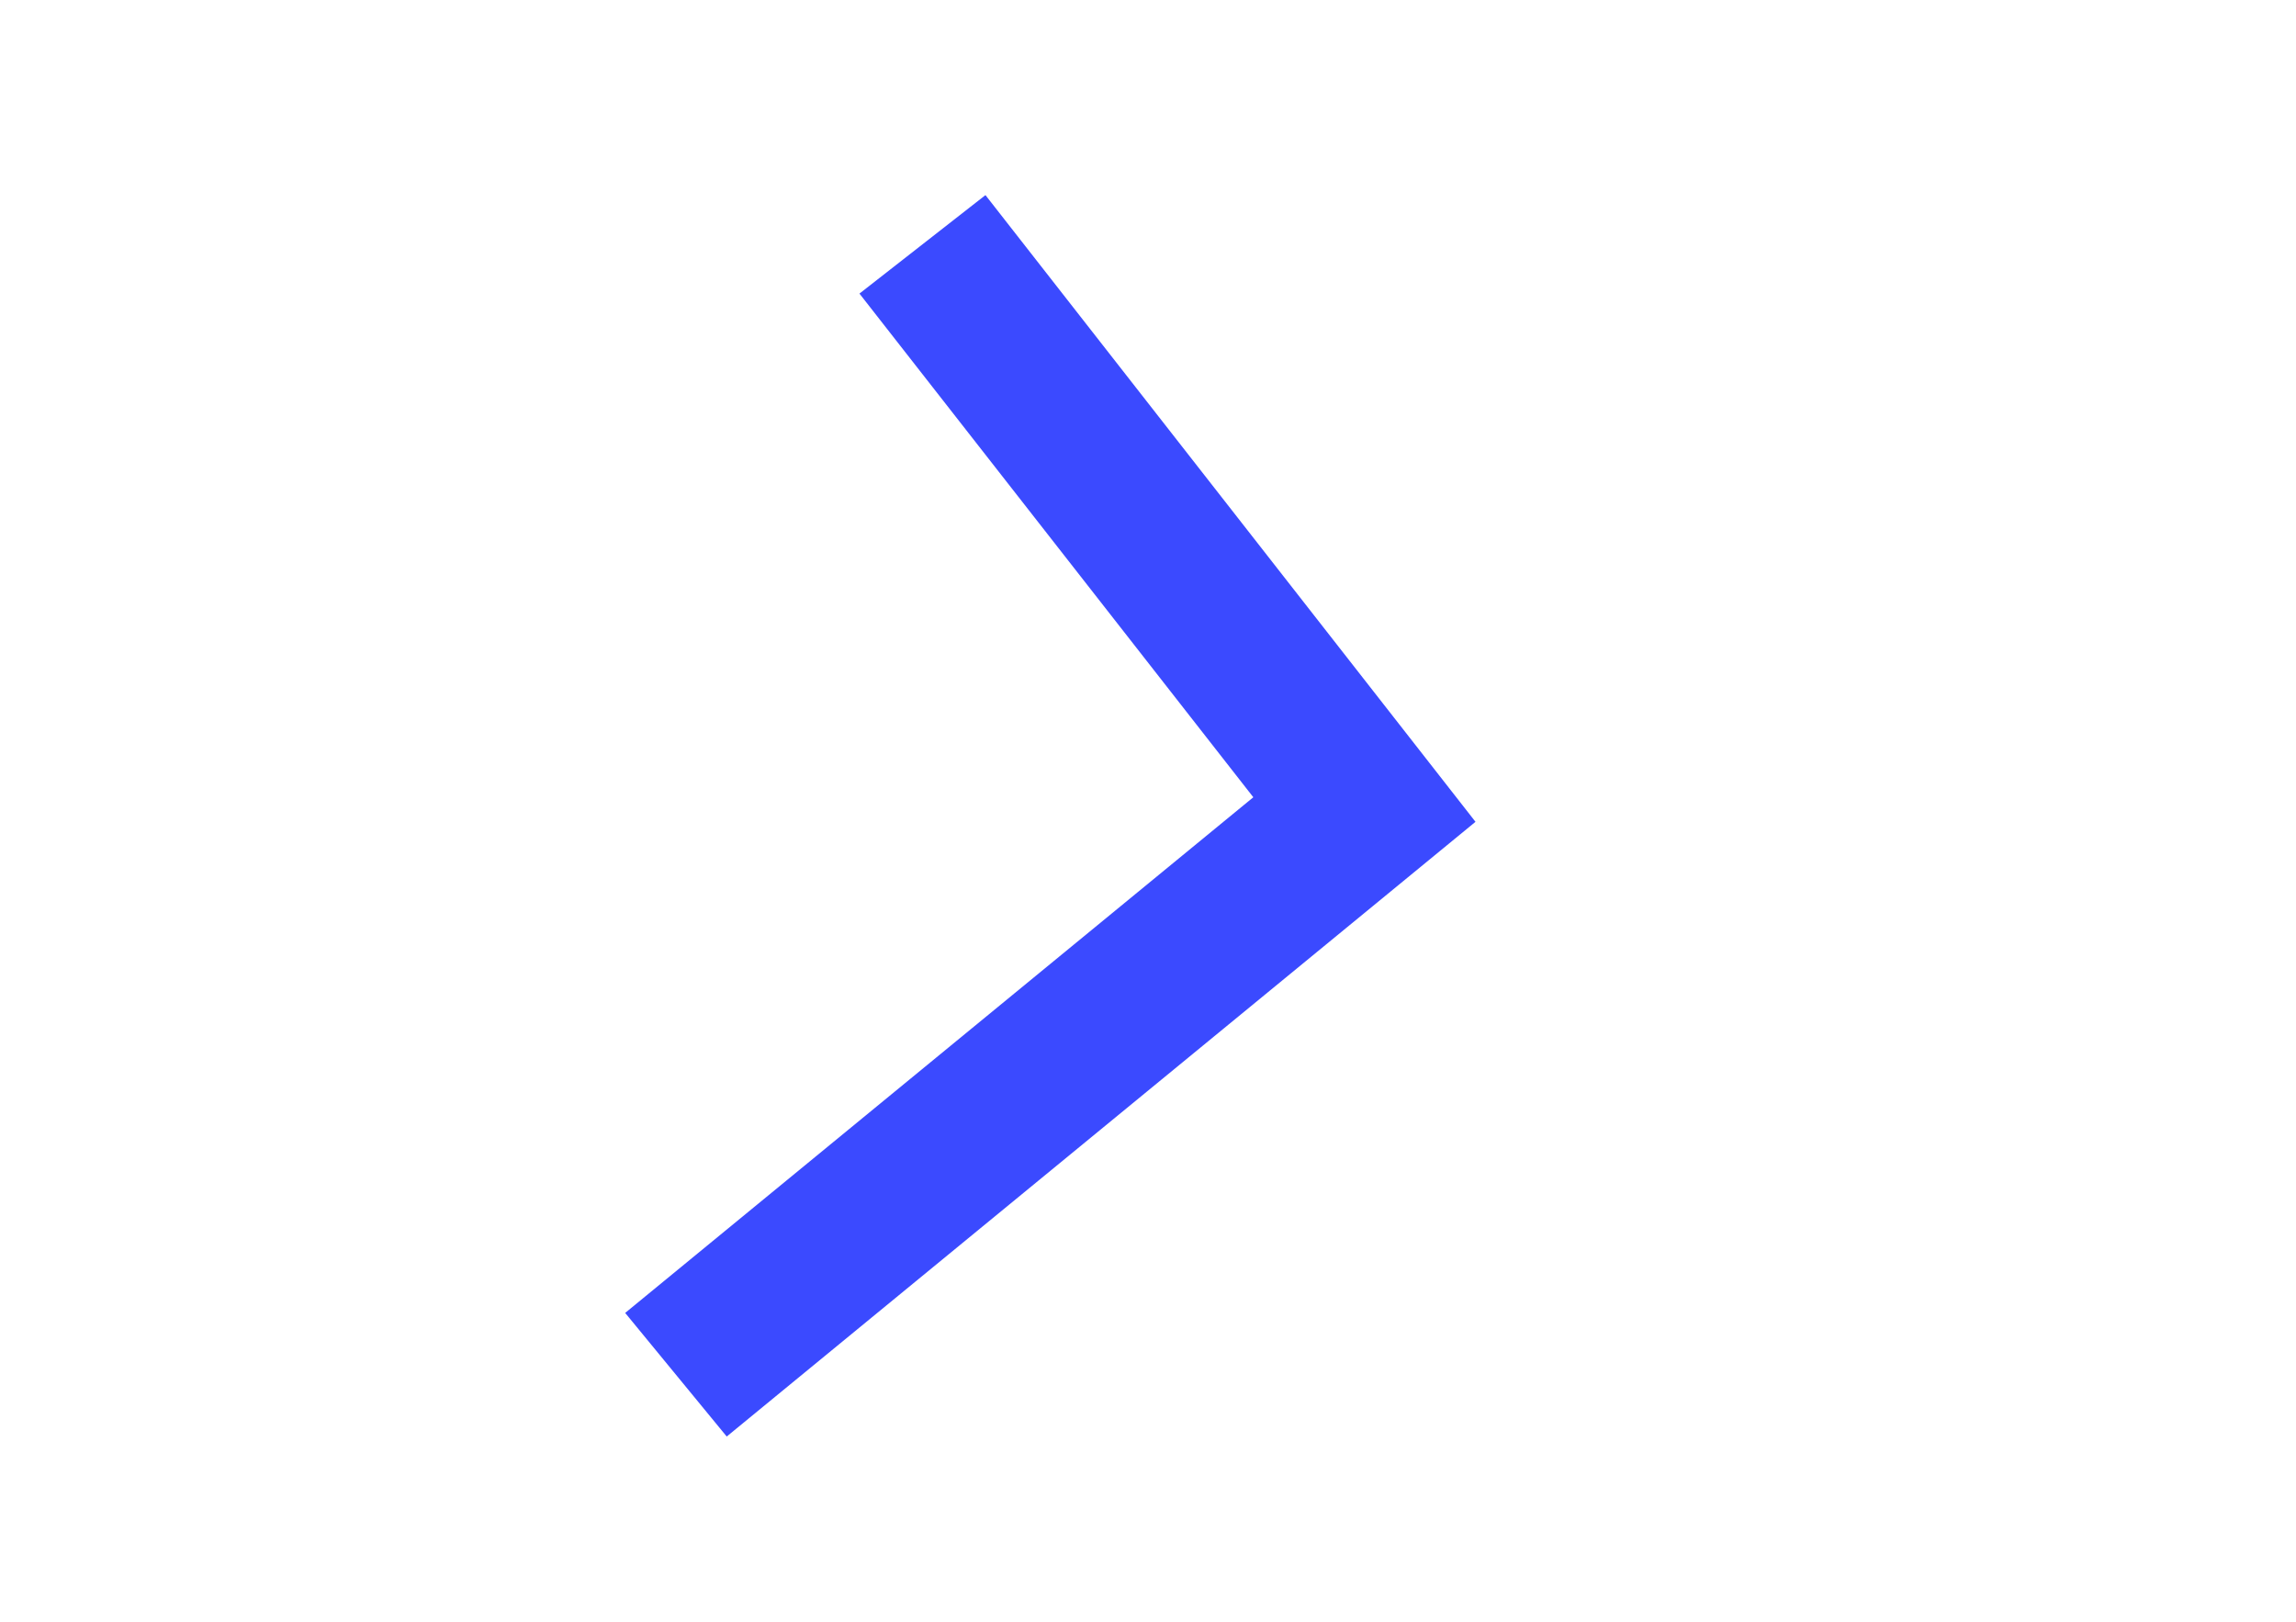 <svg width="201" height="142" viewBox="0 0 201 142" fill="none" xmlns="http://www.w3.org/2000/svg">
<path d="M63.62 125.75L54.73 114.93L109.72 69.79L75.24 25.7L86.27 17.08L129.17 71.94L63.62 125.75Z" fill="#3B4AFF"/>
</svg>
